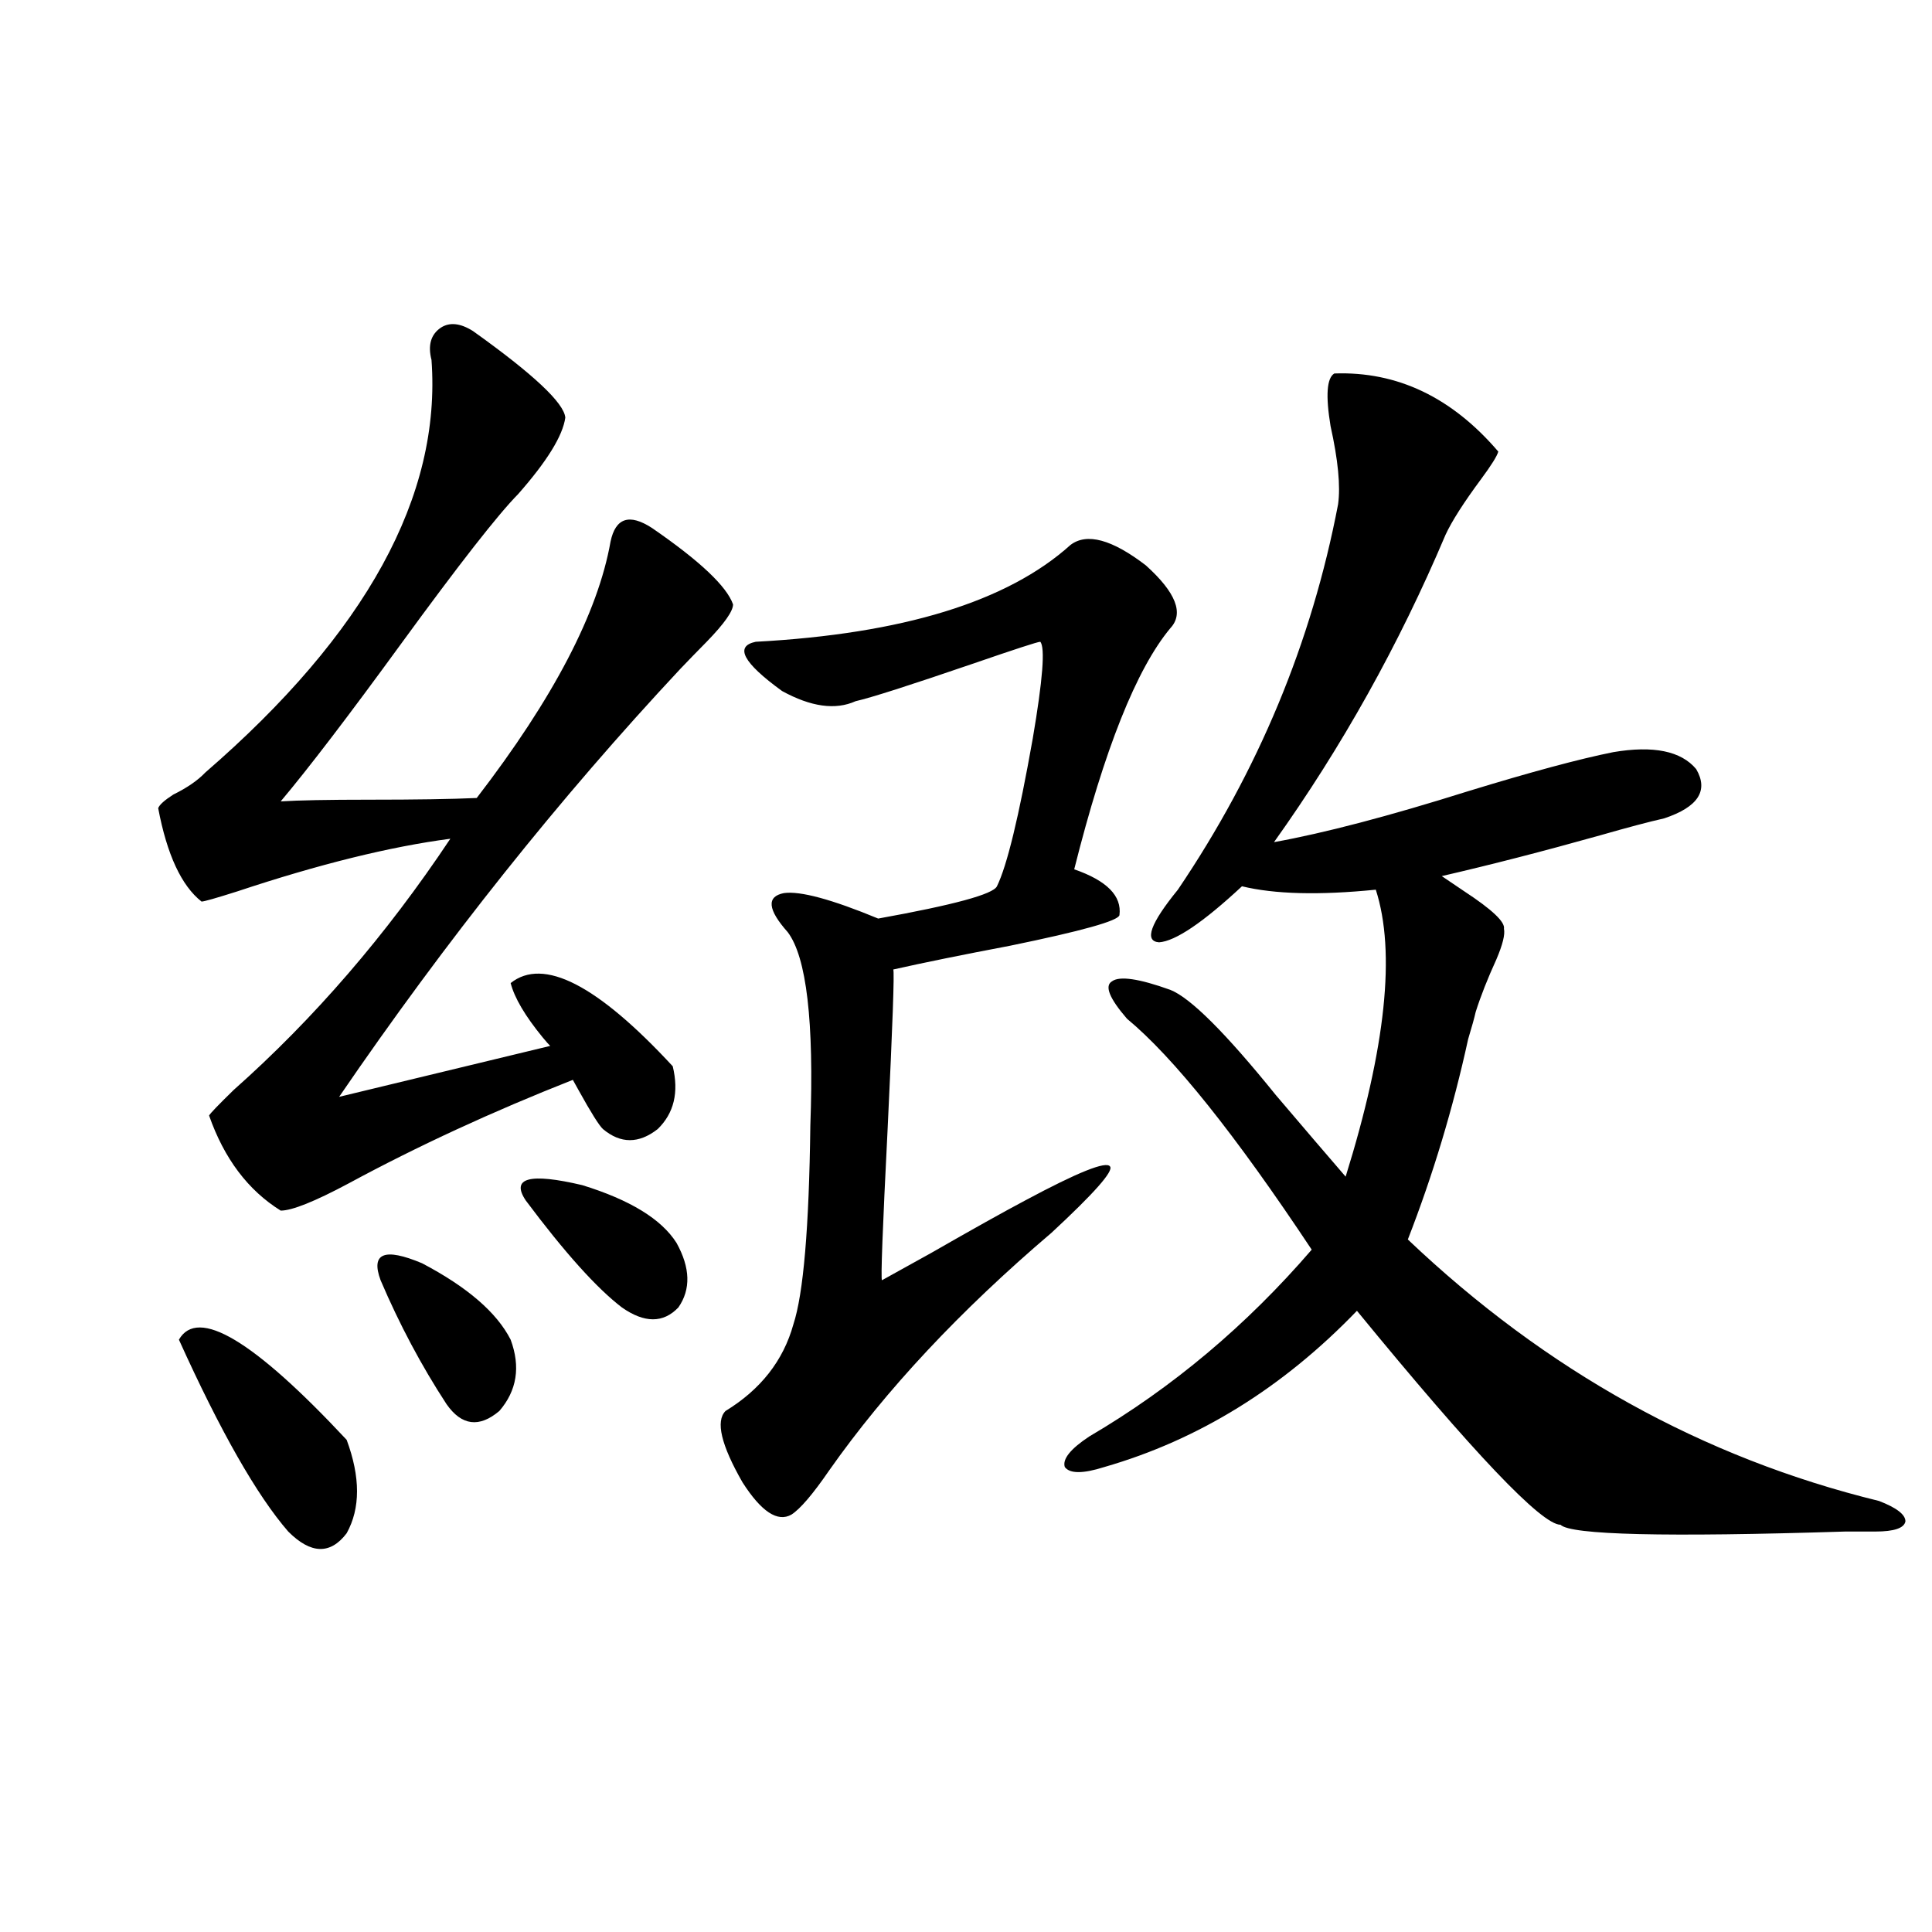<?xml version="1.0" encoding="utf-8"?>
<!-- Generator: Adobe Illustrator 16.0.0, SVG Export Plug-In . SVG Version: 6.00 Build 0)  -->
<!DOCTYPE svg PUBLIC "-//W3C//DTD SVG 1.1//EN" "http://www.w3.org/Graphics/SVG/1.1/DTD/svg11.dtd">
<svg version="1.1" id="图层_1" xmlns="http://www.w3.org/2000/svg" xmlns:xlink="http://www.w3.org/1999/xlink" x="0px" y="0px"
	 width="1000px" height="1000px" viewBox="0 0 1000 1000" enable-background="new 0 0 1000 1000" xml:space="preserve">
<path d="M244.799,171.34c31.219,22.275,47.148,37.217,47.804,44.824c-1.311,9.38-9.436,22.563-24.39,39.551
	c-10.411,10.547-30.578,36.338-60.486,77.344c-27.316,37.505-48.139,64.751-62.438,81.738c9.101-0.576,24.39-0.879,45.853-0.879
	c24.055,0,42.591-0.288,55.608-0.879c39.664-51.553,62.758-95.801,69.267-132.715c2.592-12.305,9.756-14.639,21.463-7.031
	c24.71,17.002,38.688,30.186,41.95,39.551c0,3.516-4.558,9.971-13.658,19.336c-5.213,5.273-9.756,9.971-13.658,14.063
	c-62.438,66.797-121.308,140.625-176.581,221.484l109.266-26.367c-0.655-0.576-1.951-2.046-3.902-4.395
	c-9.115-11.123-14.634-20.503-16.585-28.125c16.905-13.472,44.877,0.879,83.9,43.066c3.247,13.486,0.641,24.321-7.805,32.52
	c-9.756,7.622-19.191,7.622-28.292,0c-1.951-1.758-6.188-8.486-12.683-20.215c-1.311-2.334-2.286-4.092-2.927-5.273
	c-41.63,16.411-80.333,34.277-116.095,53.613c-17.561,9.38-29.268,14.063-35.121,14.063c-16.92-10.547-29.268-26.943-37.072-49.219
	c0.641-1.167,4.878-5.562,12.683-13.184c41.615-36.914,79.022-80.269,112.192-130.078c-31.219,4.106-67.971,13.184-110.241,27.246
	c-11.066,3.516-17.24,5.273-18.536,5.273c-10.411-8.198-17.896-24.307-22.438-48.34c0.641-1.758,3.247-4.092,7.805-7.031
	c7.149-3.516,12.683-7.319,16.585-11.426c83.245-72.07,122.269-143.262,117.07-213.574c-1.951-7.607-0.335-13.184,4.878-16.699
	C232.757,166.657,238.29,167.248,244.799,171.34z M92.607,693.41c9.756-16.987,38.688,0.303,86.827,51.855
	c7.149,19.336,7.149,35.459,0,48.34c-8.46,11.138-18.536,10.85-30.243-0.879C132.927,773.981,114.07,740.871,92.607,693.41z
	 M196.995,662.648c-5.213-14.063,1.951-16.987,21.463-8.789c23.414,12.305,38.688,25.488,45.853,39.551
	c5.198,14.063,3.247,26.367-5.854,36.914c-10.411,8.789-19.512,7.622-27.316-3.516C218.123,706.896,206.751,685.5,196.995,662.648z
	 M272.115,621.34c-7.805-11.714,1.951-14.351,29.268-7.91c24.71,7.622,40.975,17.578,48.779,29.883
	c7.149,12.896,7.47,24.033,0.976,33.398c-7.805,8.213-17.561,8.213-29.268,0C308.853,666.755,292.268,648.298,272.115,621.34z
	 M554.06,282.082c8.445-6.44,21.463-2.925,39.023,10.547c15.609,14.063,19.832,24.912,12.683,32.52
	c-17.561,21.094-34.146,62.705-49.755,124.805c16.905,5.864,24.71,13.774,23.414,23.73c-0.655,2.939-19.512,8.213-56.584,15.82
	c-24.725,4.697-44.877,8.789-60.486,12.305c0.641,1.182-0.335,28.716-2.927,82.617c-2.606,51.567-3.582,77.646-2.927,78.223
	c5.198-2.925,13.658-7.607,25.365-14.063c21.463-12.305,37.713-21.382,48.779-27.246c27.316-14.639,41.95-20.503,43.901-17.578
	c1.951,2.349-8.14,13.774-30.243,34.277c-47.483,40.43-85.852,81.45-115.119,123.047c-8.46,12.305-14.969,19.927-19.512,22.852
	c-7.164,4.106-15.609-1.455-25.365-16.699c-11.066-19.336-13.993-31.641-8.78-36.914c18.201-11.123,29.908-26.064,35.121-44.824
	c5.198-15.82,8.125-50.098,8.78-102.832c1.951-53.901-1.951-87.3-11.707-100.195c-10.411-11.714-11.066-18.457-1.951-20.215
	c8.445-1.167,24.71,3.228,48.779,13.184c39.023-7.031,59.511-12.593,61.462-16.699c5.198-10.547,11.372-36.035,18.536-76.465
	c5.198-30.459,6.494-47.158,3.902-50.098c-1.311,0-13.018,3.818-35.121,11.426c-32.529,11.138-52.682,17.578-60.486,19.336
	c-10.411,4.697-23.094,2.939-38.048-5.273c-20.167-14.639-24.725-23.14-13.658-25.488
	C467.232,328.088,521.53,311.389,554.06,282.082z M690.642,193.313c32.515-1.167,60.807,12.305,84.876,40.43
	c-0.655,2.349-3.582,7.031-8.78,14.063c-9.115,12.305-15.289,21.973-18.536,29.004c-24.069,56.841-53.657,109.863-88.778,159.082
	c26.006-4.683,59.511-13.472,100.485-26.367c32.515-9.956,57.56-16.699,75.12-20.215c20.808-3.516,35.121-0.576,42.926,8.789
	c6.494,11.138,0.976,19.639-16.585,25.488c-7.805,1.758-18.871,4.697-33.17,8.789c-29.268,8.213-56.584,15.244-81.949,21.094
	c2.592,1.758,6.494,4.395,11.707,7.91c14.299,9.38,21.128,15.82,20.487,19.336c0.641,2.939-0.655,8.213-3.902,15.82
	c-4.558,9.971-8.14,19.048-10.731,27.246c-0.655,2.939-1.951,7.622-3.902,14.063c-7.805,35.747-18.216,70.313-31.219,103.711
	c71.538,67.979,152.832,113.091,243.896,135.352c9.101,3.516,13.658,7.031,13.658,10.547c-0.655,3.516-5.854,5.273-15.609,5.273
	c-3.262,0-8.46,0-15.609,0c-93.016,2.939-142.115,1.758-147.313-3.516c-9.756,0-44.877-36.914-105.363-110.742
	c-38.383,39.854-81.949,66.797-130.729,80.859c-11.066,3.516-17.896,3.516-20.487,0c-1.311-4.092,2.927-9.365,12.683-15.82
	c42.926-25.186,81.294-57.417,115.119-96.68c-39.679-59.766-71.553-99.604-95.607-119.531c-9.115-10.547-11.707-16.987-7.805-19.336
	c3.902-2.925,13.979-1.455,30.243,4.395c10.396,4.106,28.612,22.275,54.633,54.492c14.954,17.578,26.981,31.641,36.097,42.188
	c20.808-66.797,26.006-116.304,15.609-148.535c-29.268,2.939-52.361,2.349-69.267-1.758c-20.167,18.76-34.48,28.428-42.926,29.004
	c-7.805-0.576-4.558-9.668,9.756-27.246c41.615-61.523,69.267-128.018,82.925-199.512c1.296-9.365,0-22.852-3.902-40.43
	C686.084,204.738,686.739,195.661,690.642,193.313z"/>
</svg>
